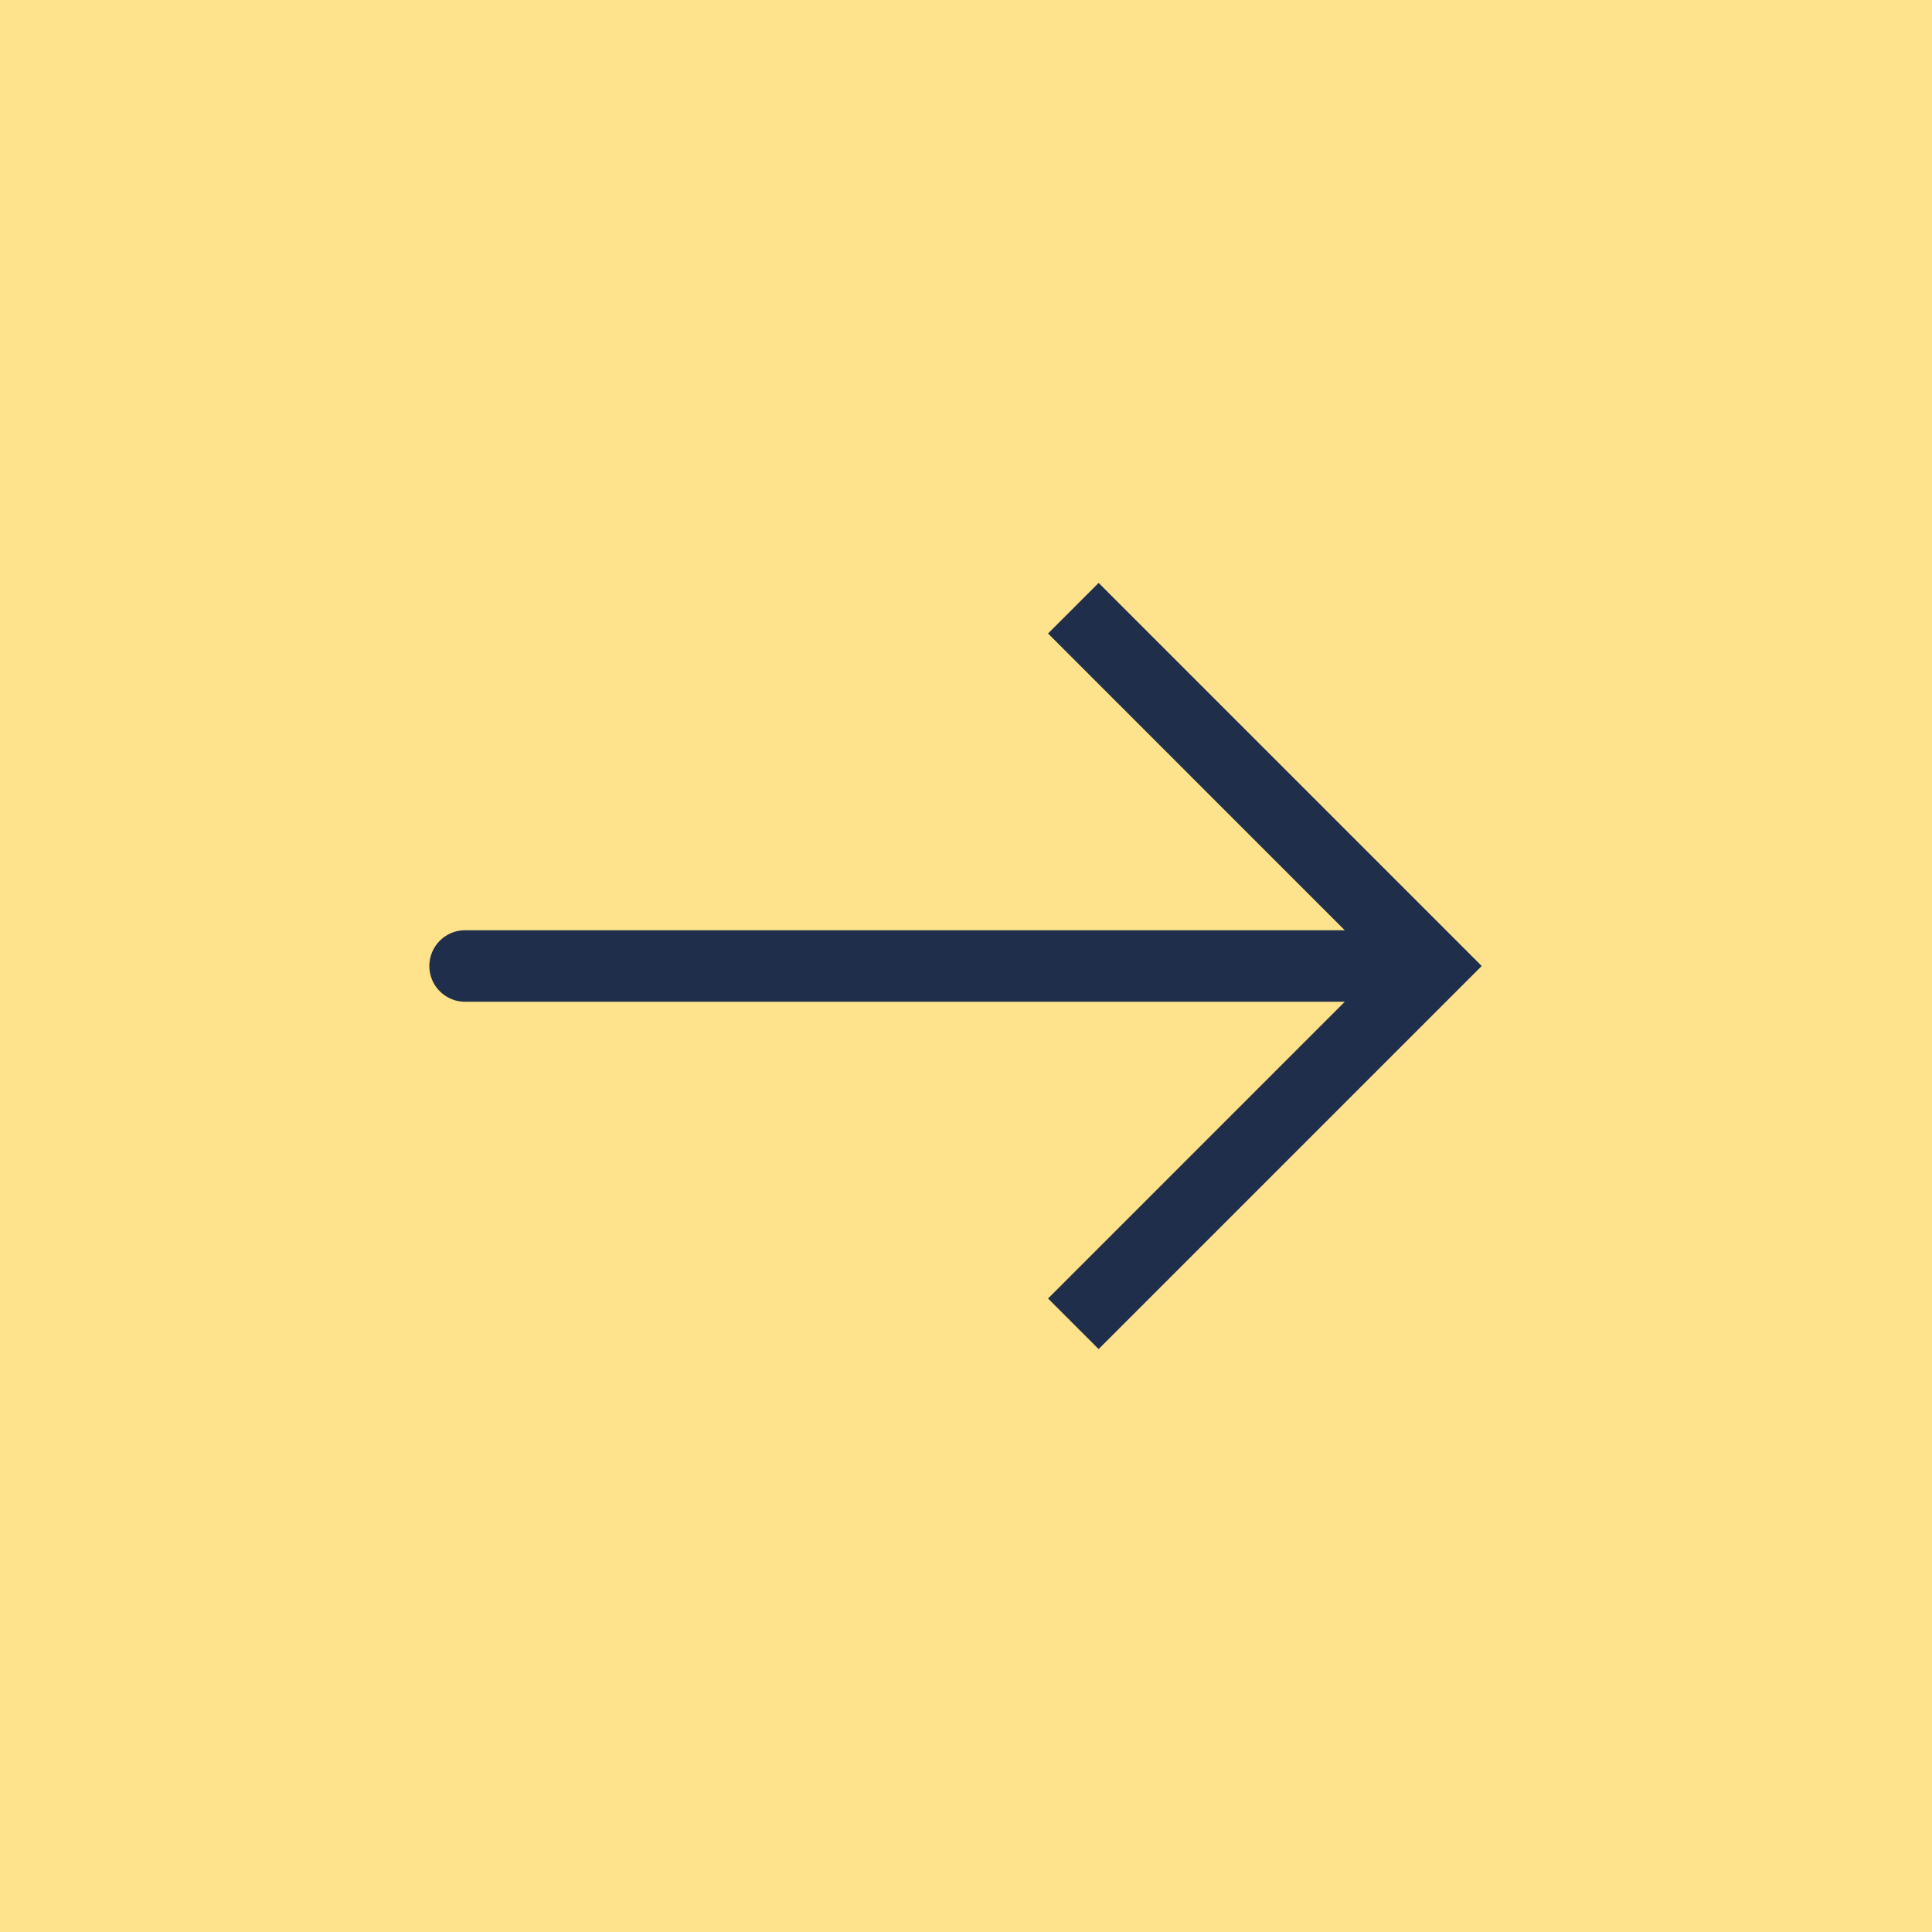 <?xml version="1.0" encoding="UTF-8"?>
<svg width="60px" height="60px" viewBox="0 0 60 60" version="1.1" xmlns="http://www.w3.org/2000/svg" xmlns:xlink="http://www.w3.org/1999/xlink">
    <title>B62C9404-B364-42E8-B942-516474511692</title>
    <g id="home-+-interactions" stroke="none" stroke-width="1" fill="none" fill-rule="evenodd">
        <g id="1-home" transform="translate(-1354, -1552)">
            <g id="product-group" transform="translate(-77, 1552)">
                <g id="noun_right_268267" transform="translate(1431, 0)">
                    <rect id="Rectangle" fill="#1F2F4B" x="1" y="1" width="58" height="58"></rect>
                    <path d="M0,60 L60,60 L60,0 L0,0 L0,60 Z M34.119,41.897 L32.548,40.326 L41.762,31.111 L14.444,31.111 C13.831,31.111 13.333,30.614 13.333,30 C13.333,29.386 13.831,28.889 14.444,28.889 L41.762,28.889 L32.548,19.674 L34.119,18.103 L46.016,30 L34.119,41.897 L34.119,41.897 Z" id="Shape" fill="#FFE28C" fill-rule="nonzero"></path>
                </g>
            </g>
        </g>
    </g>
</svg>